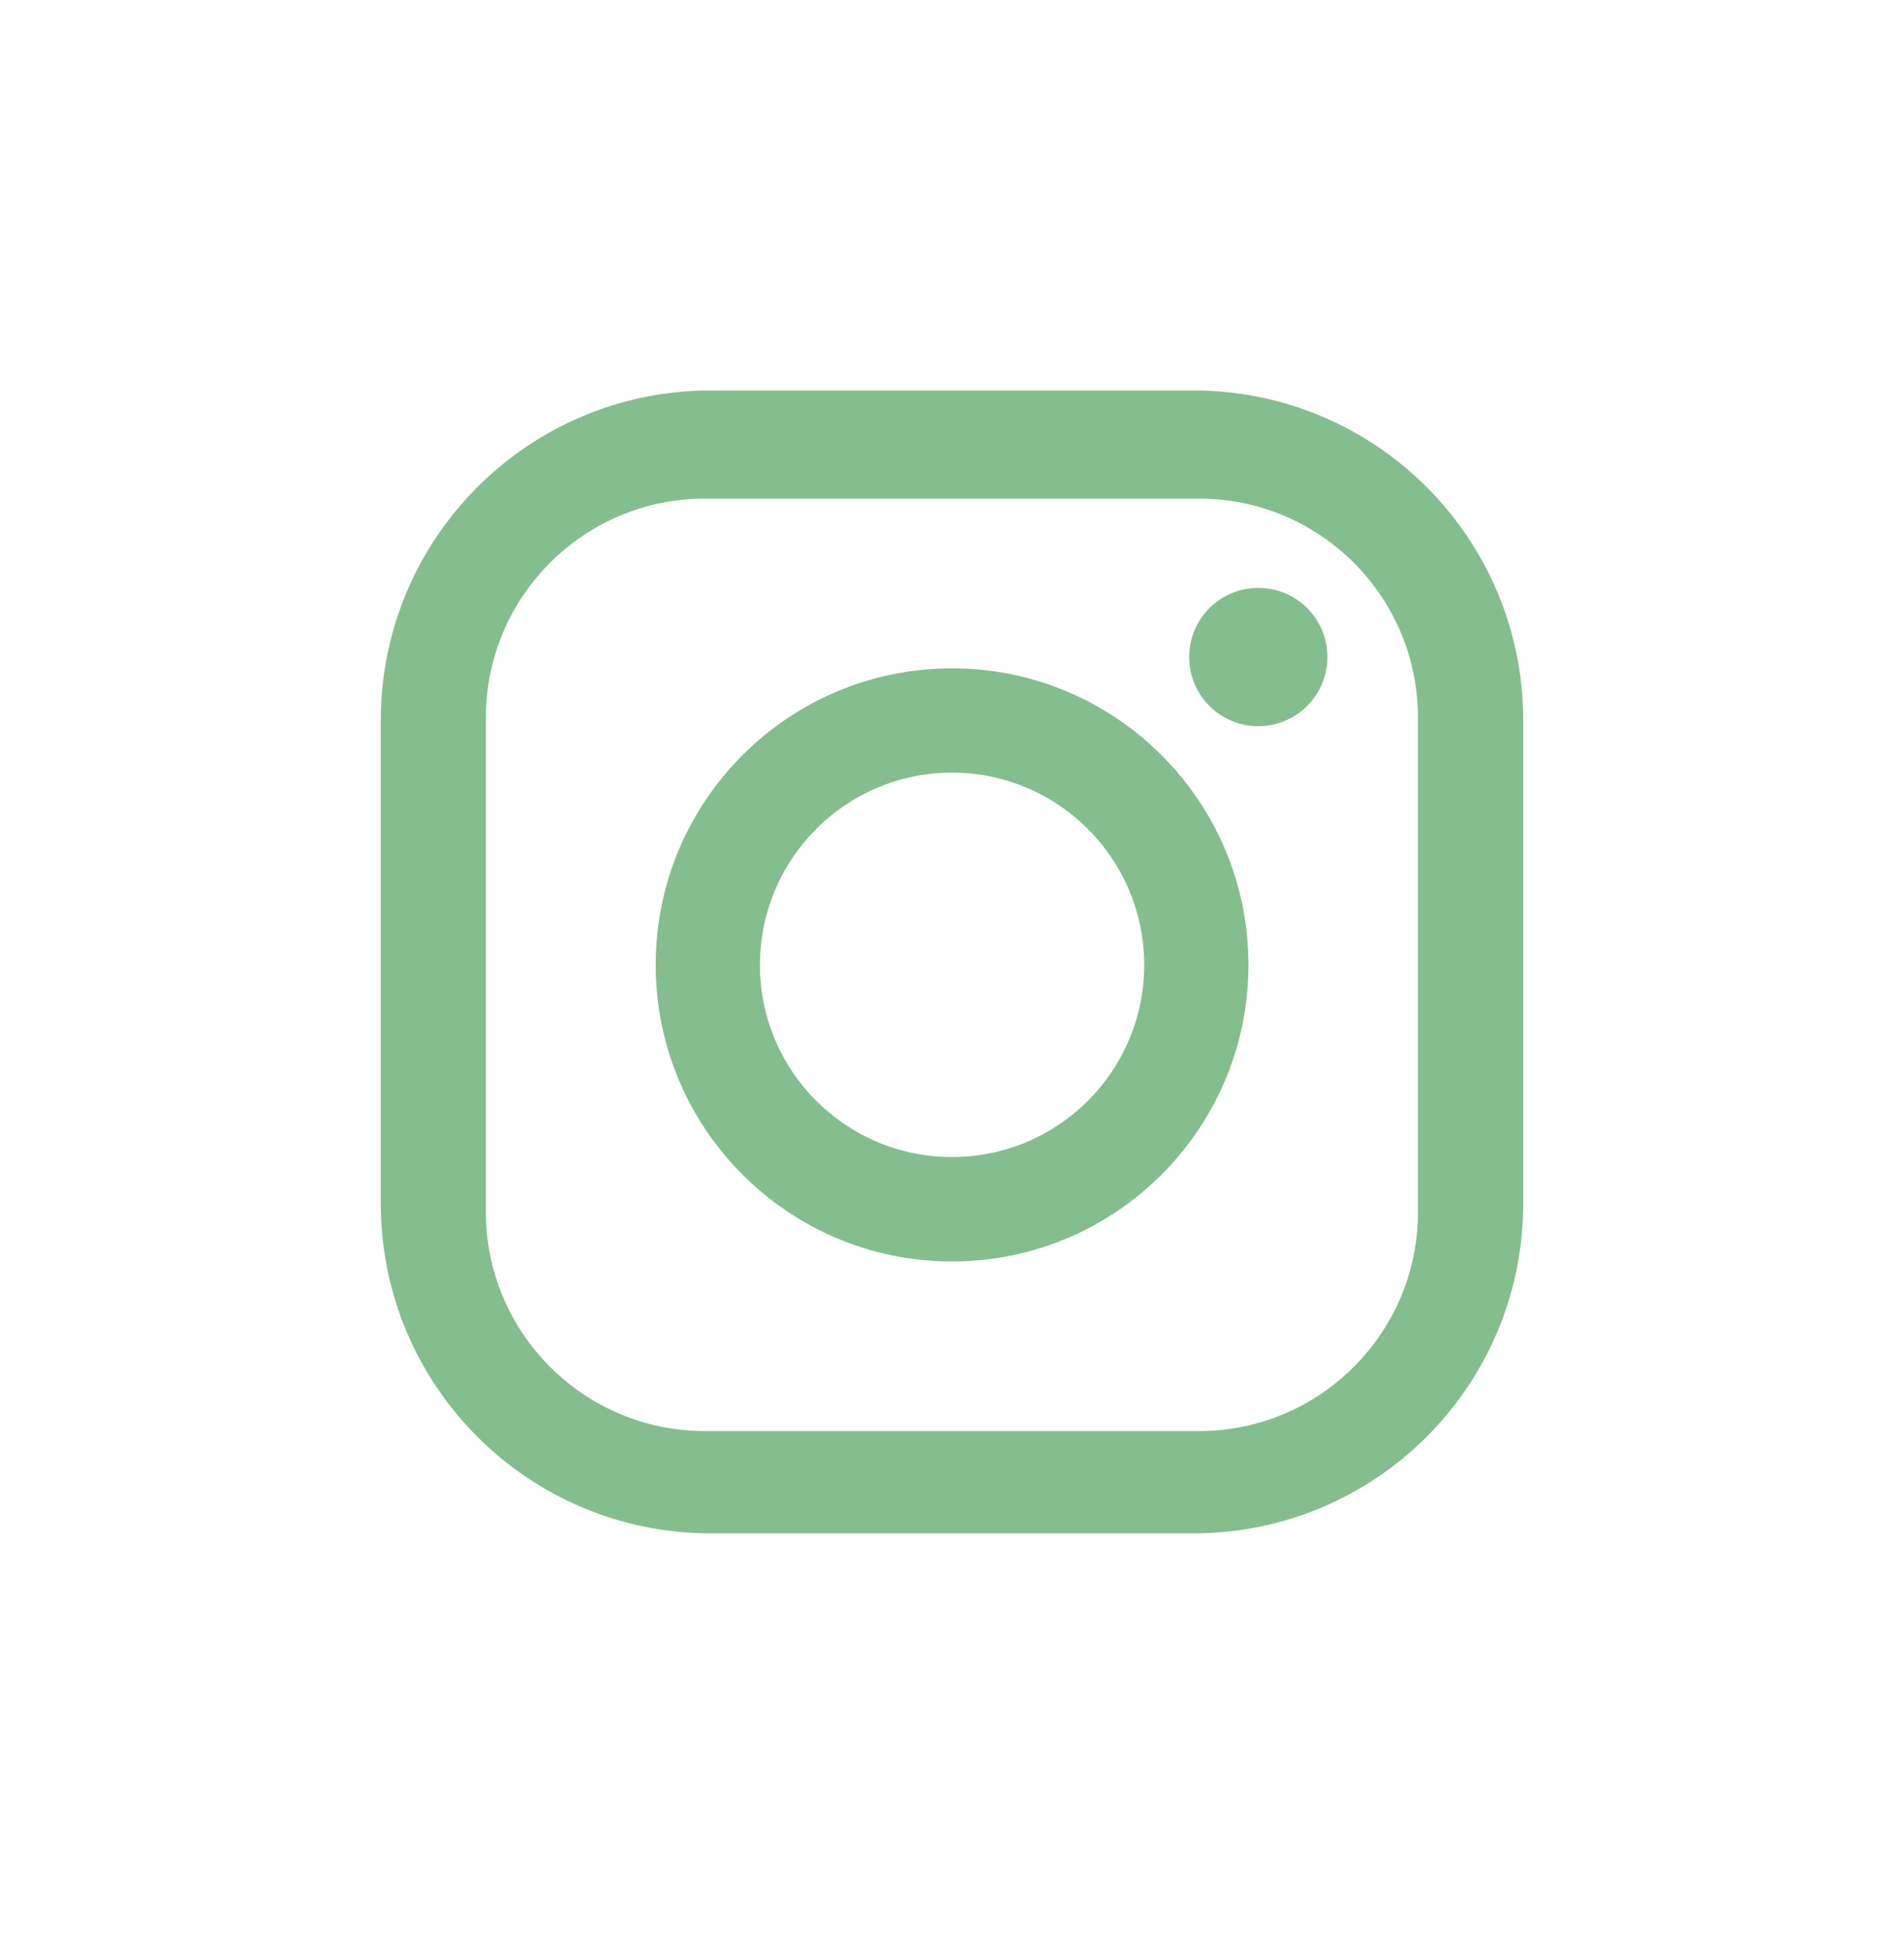<svg width="40" height="41" viewBox="0 0 40 41" fill="none" xmlns="http://www.w3.org/2000/svg">
    <mask id="mask0_2030_3451" style="mask-type:alpha" maskUnits="userSpaceOnUse" x="5" y="5" width="30" height="31">
        <path d="M35 5.2H5V35.2H35V5.2Z" fill="#D9D9D9"/>
    </mask>
    <g mask="url(#mask0_2030_3451)">
        <path d="M25.073 8.2H14.927C11.102 8.2 8 11.302 8 15.127V25.273C8 29.101 11.102 32.2 14.927 32.2H25.073C28.901 32.2 32 29.101 32 25.273V15.127C32 11.302 28.901 8.2 25.073 8.2ZM29.789 25.453C29.789 27.991 27.728 30.052 25.19 30.052H14.807C12.269 30.052 10.208 27.991 10.208 25.453V15.07C10.208 12.529 12.269 10.471 14.807 10.471H25.19C27.728 10.471 29.789 12.529 29.789 15.07V25.453ZM20 14.035C16.559 14.035 13.775 16.825 13.775 20.263C13.775 23.701 16.562 26.491 20 26.491C23.438 26.491 26.228 23.701 26.228 20.263C26.228 16.825 23.438 14.035 20 14.035ZM20 24.298C17.771 24.298 15.965 22.492 15.965 20.263C15.965 18.034 17.774 16.225 20 16.225C22.226 16.225 24.038 18.034 24.038 20.263C24.038 22.492 22.232 24.298 20 24.298ZM26.435 12.346C25.634 12.346 24.983 12.994 24.983 13.798C24.983 14.602 25.634 15.25 26.435 15.25C27.236 15.25 27.887 14.602 27.887 13.798C27.887 12.994 27.239 12.346 26.435 12.346Z" fill="#84BE8F"/>
    </g>
</svg>
